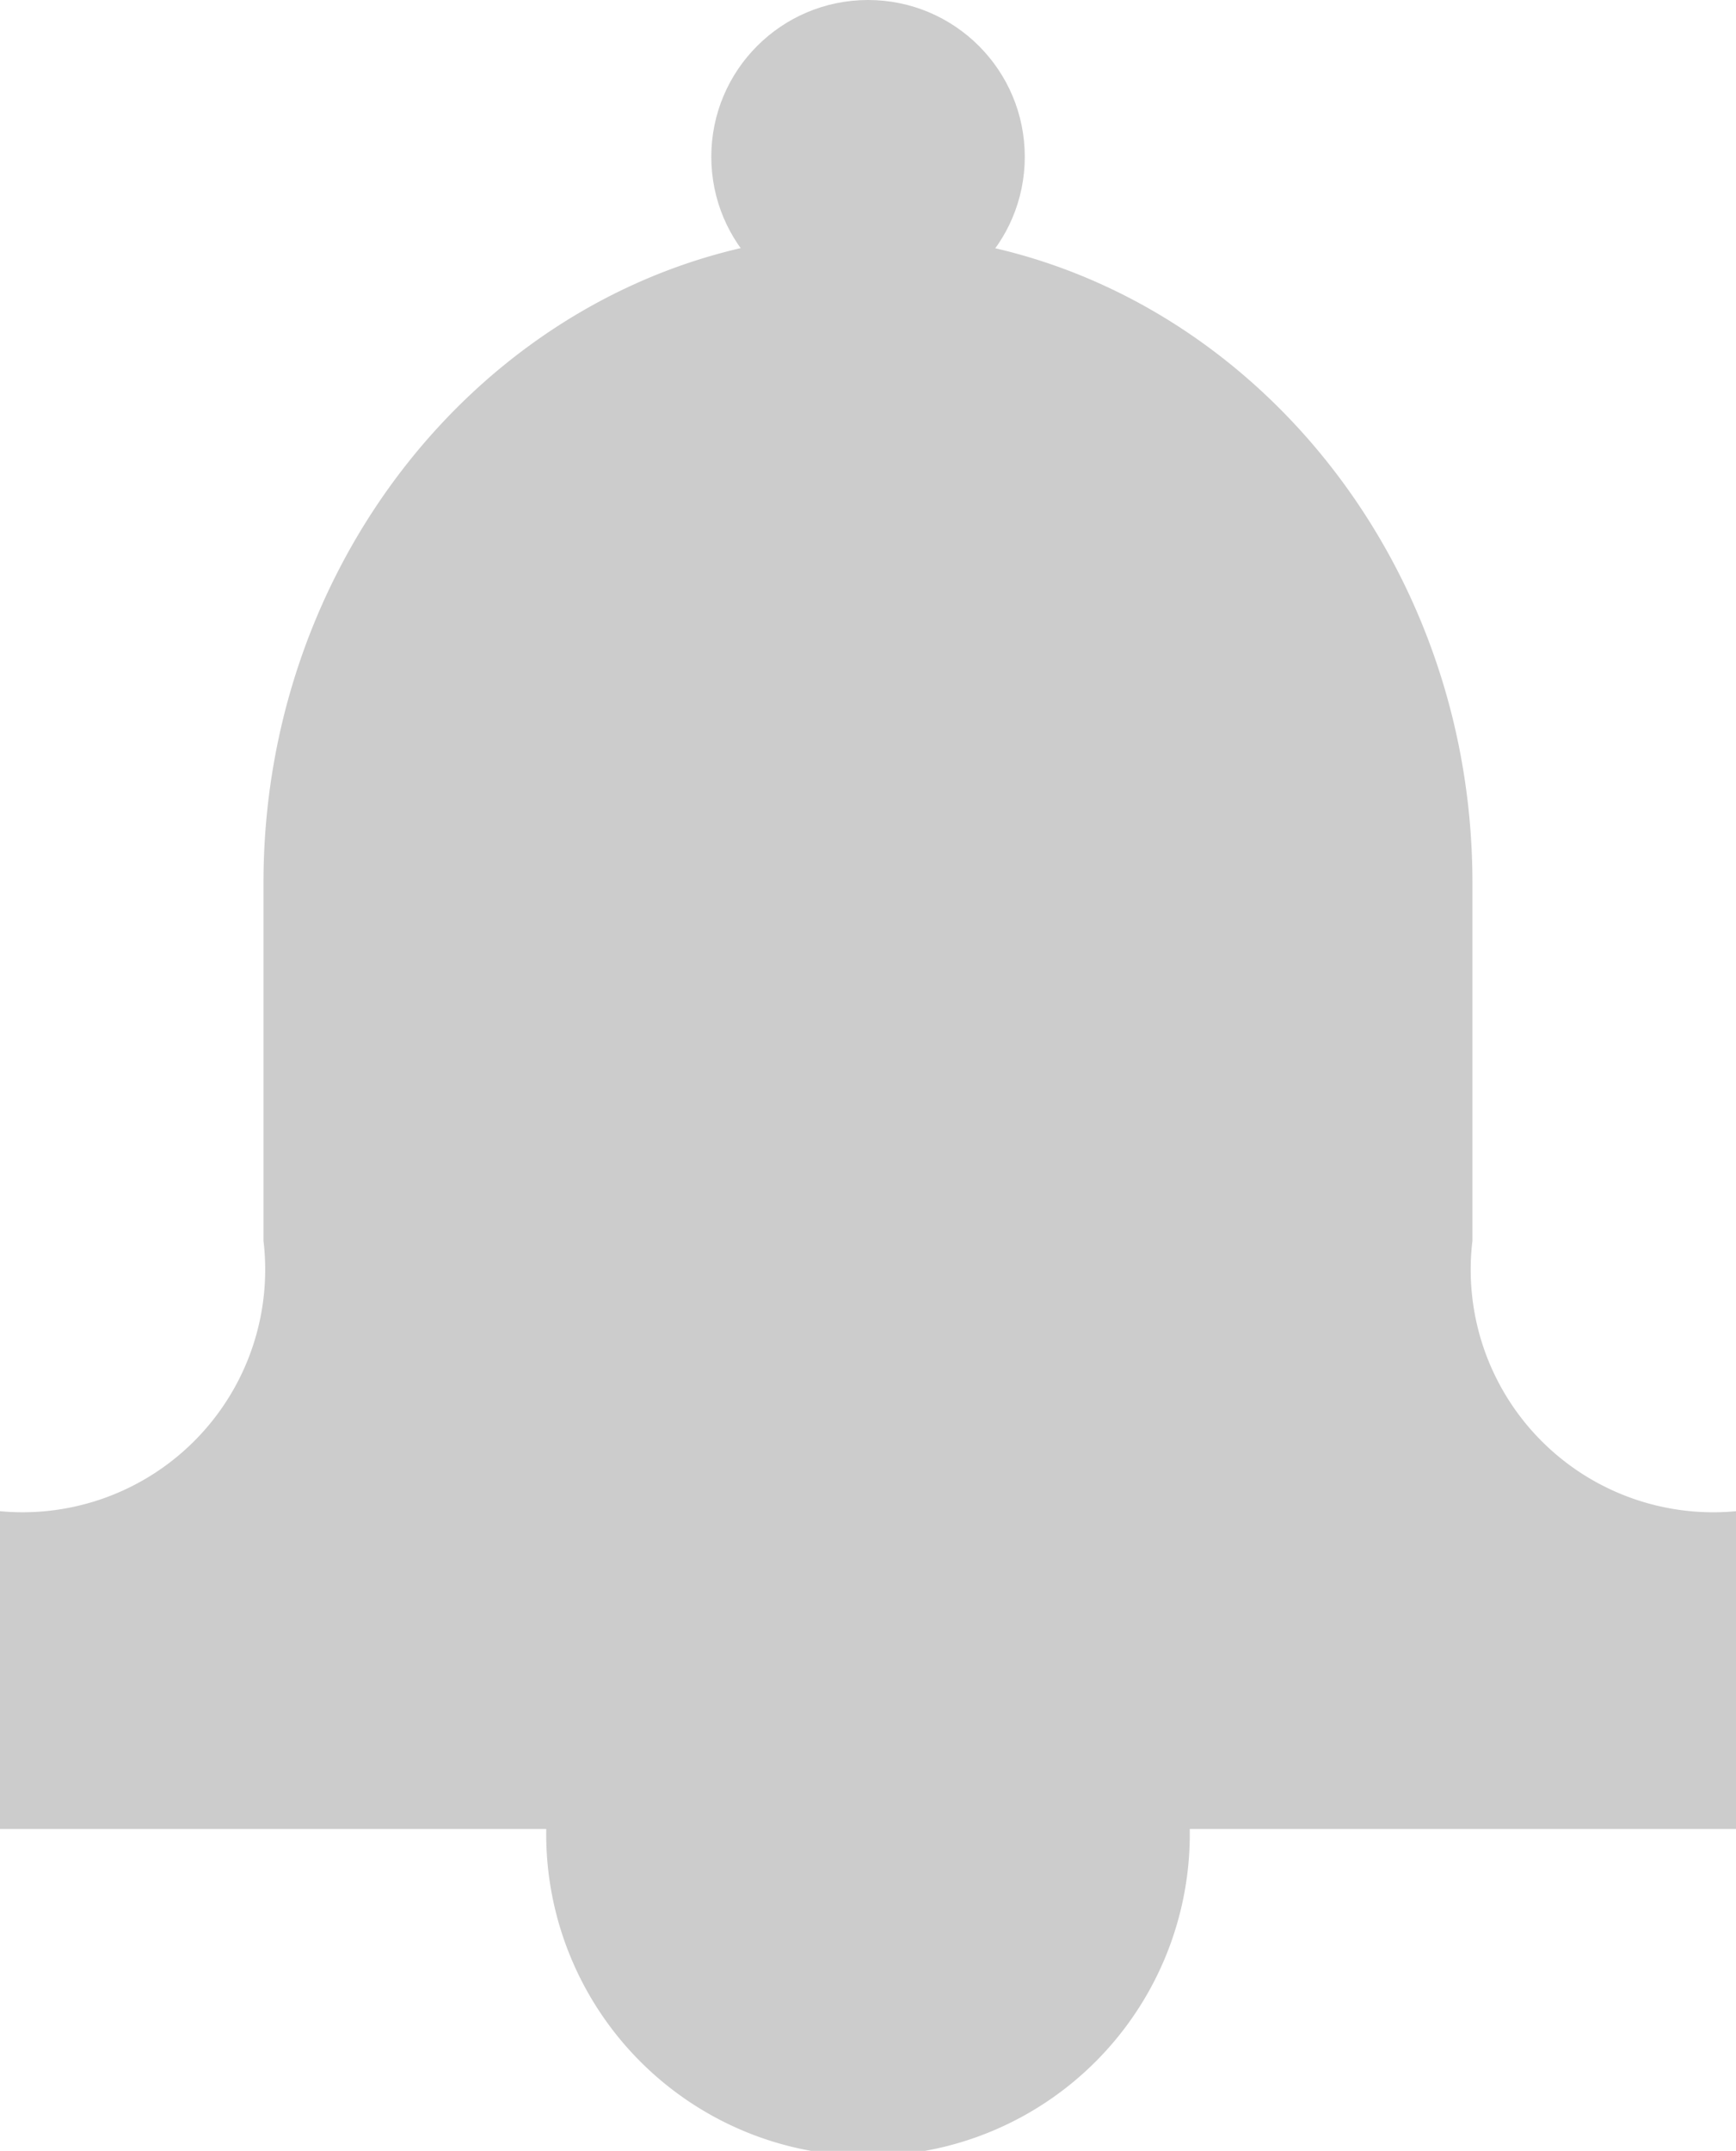 <svg xmlns="http://www.w3.org/2000/svg" width="21.531" height="26.671" viewBox="0 0 21.531 26.671">
  <path id="Pfad_47" data-name="Pfad 47" d="M19.512,19.725V15.285c0-4.427-3.374-8.049-7.5-8.049s-7.494,3.622-7.494,8.049v4.441A3.009,3.009,0,0,1,1.25,23.078v3.941H8.025a3.991,3.991,0,1,0,7.981,0h6.775V23.078A3.008,3.008,0,0,1,19.512,19.725Z" transform="translate(-1.25 -4.339)" fill="#ccc"/>
  <circle id="Ellipse_24" data-name="Ellipse 24" cx="1.944" cy="1.944" r="1.944" transform="translate(8.822)" fill="#ccc"/>
</svg>